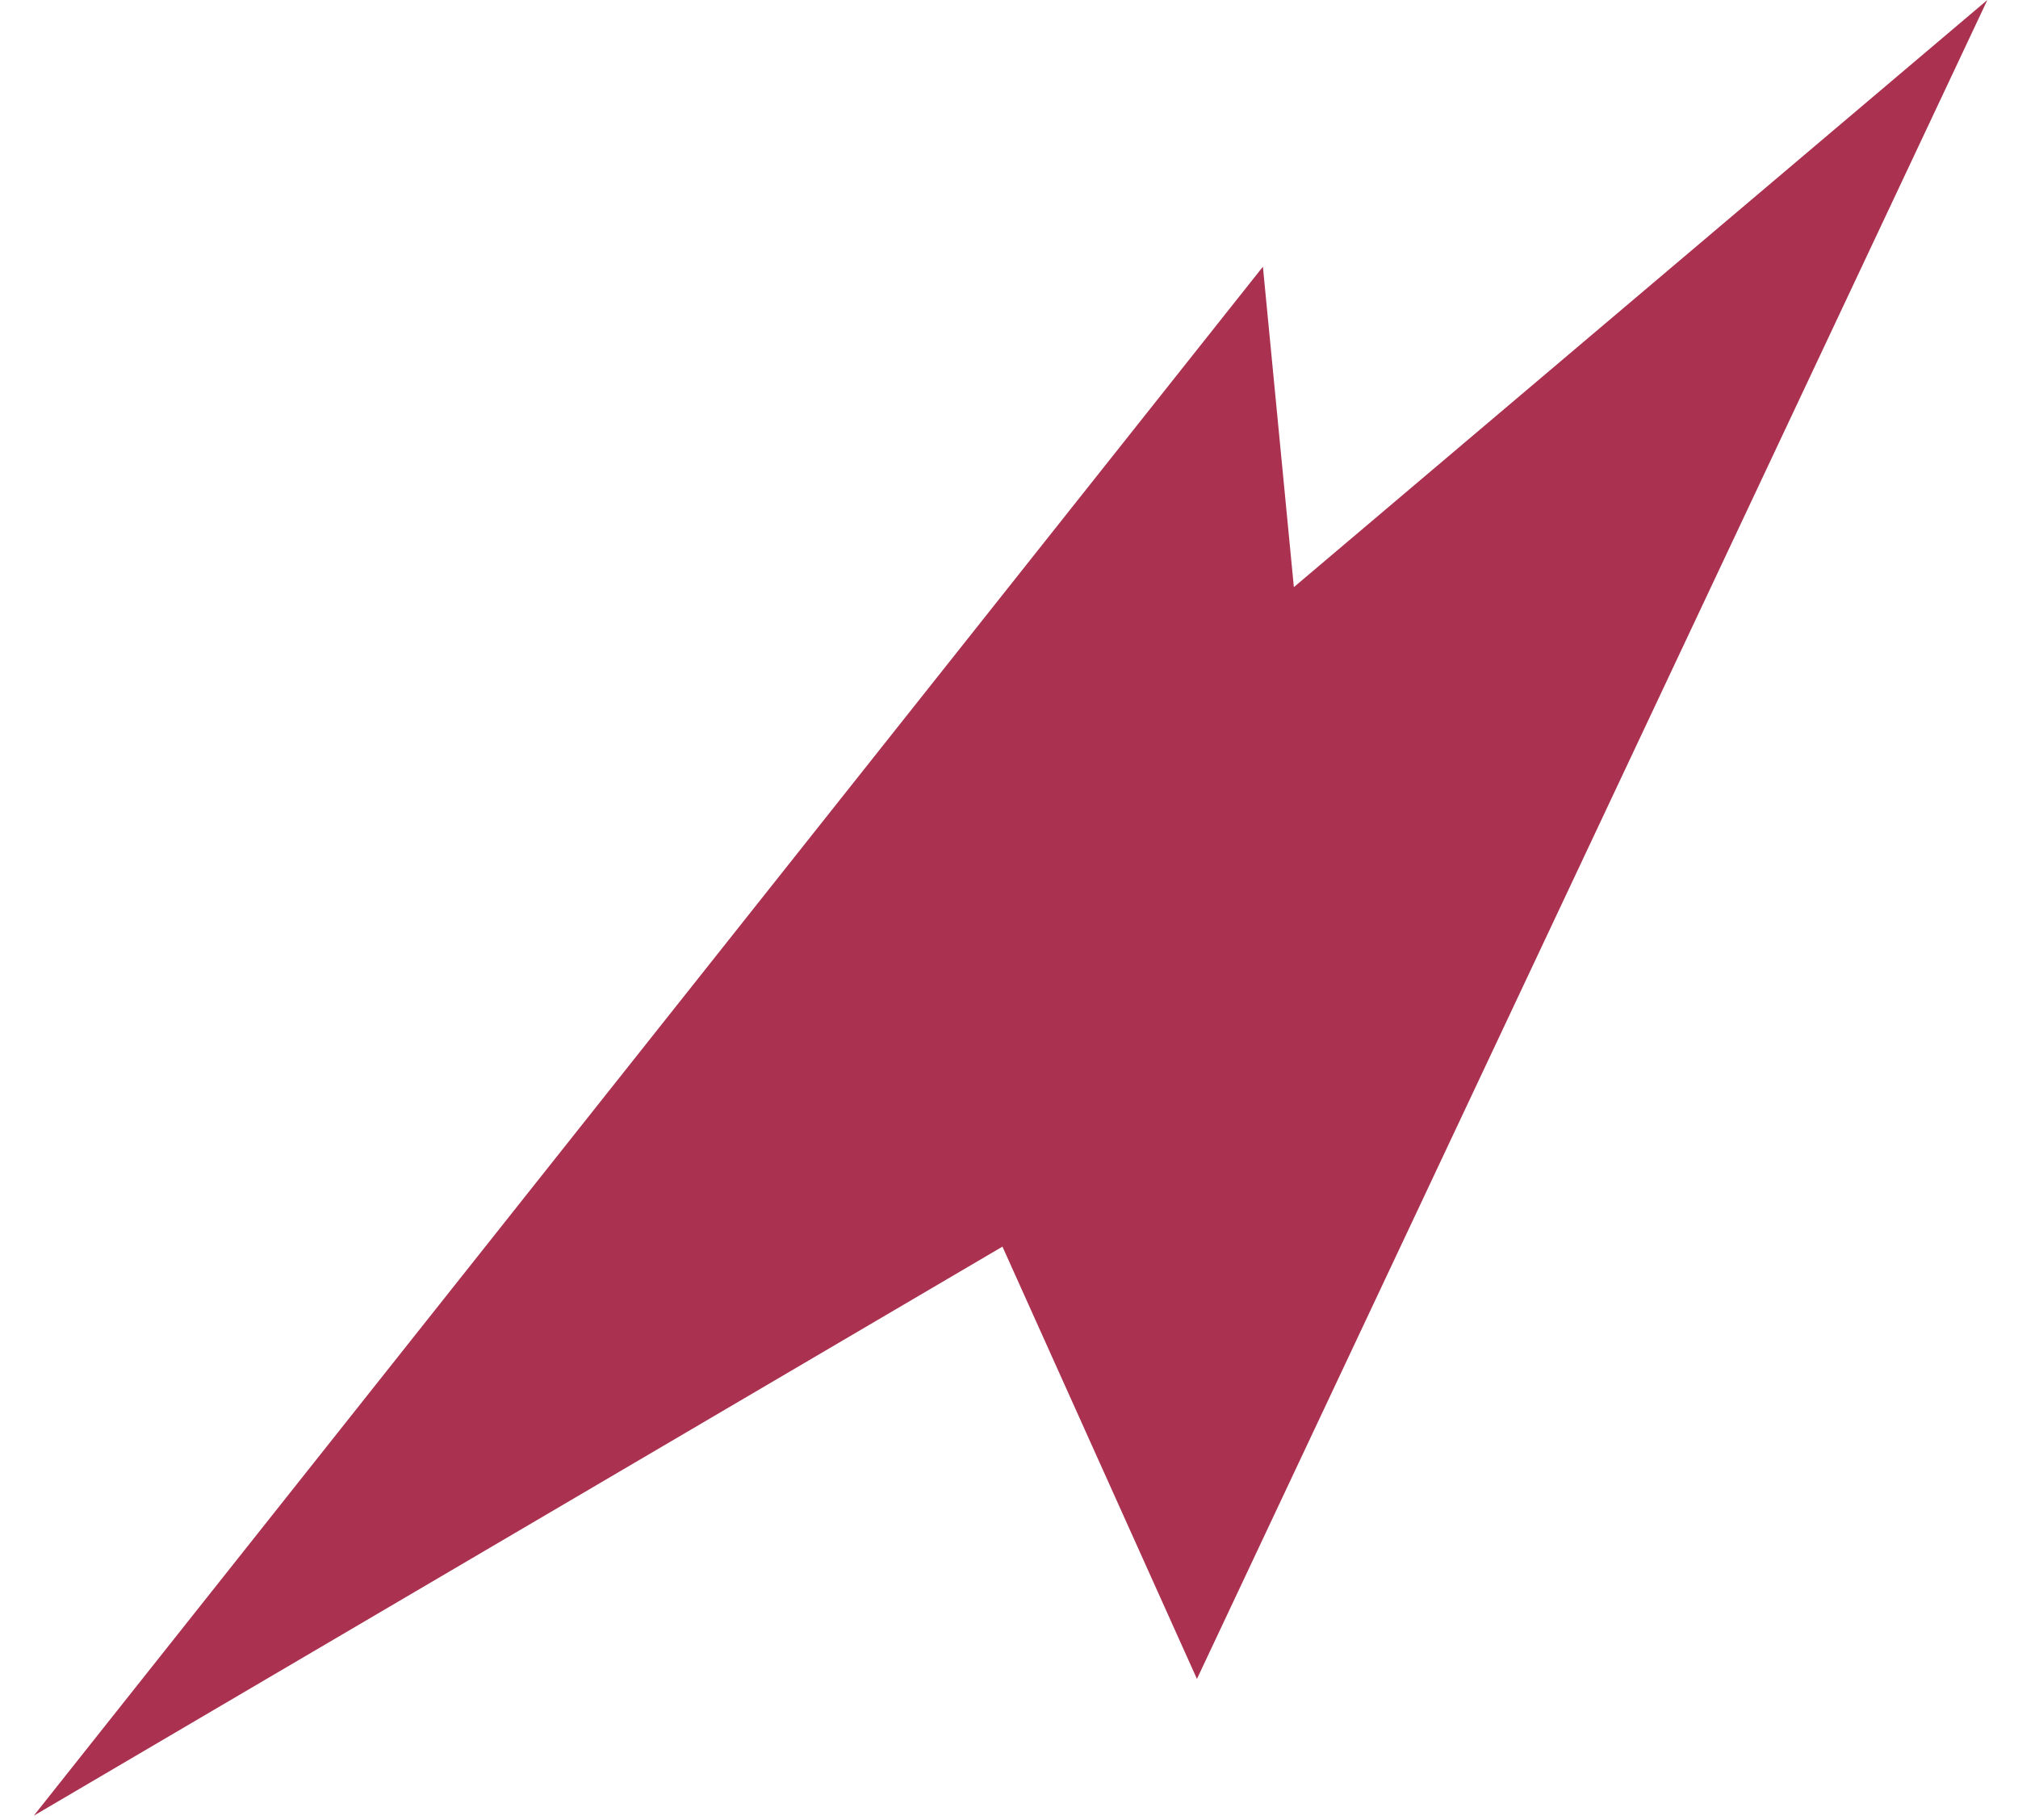 <svg width="143" height="129" viewBox="0 0 143 129" fill="none" xmlns="http://www.w3.org/2000/svg">
<path d="M89.492 18.902L91.686 41.612L140.828 0L84.818 118.988L71.036 88.35L2.396 128.678L89.492 18.902Z" fill="#AA314F"/>
</svg>
